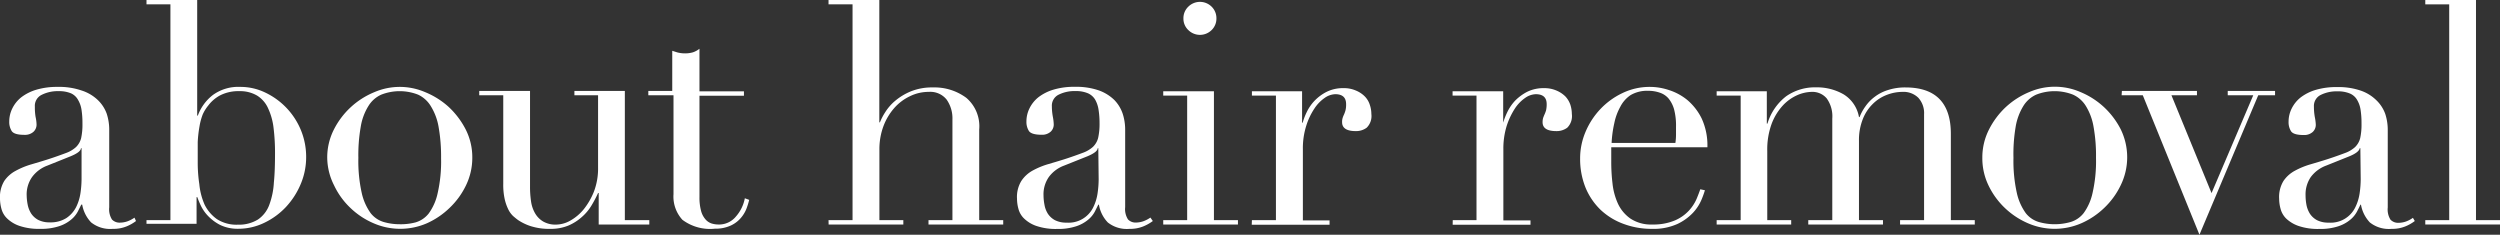 <svg xmlns="http://www.w3.org/2000/svg" viewBox="0 0 281.07 26.39"><rect x="0" y="0" width="281.07" height="26.39" fill="#333333" stroke="none"/><defs><style>.cls-1{fill:#fff;}</style></defs><title>アセット 14</title><g id="レイヤー_2" data-name="レイヤー 2"><g id="Design"><path class="cls-1" d="M15.29,24.85a4.62,4.62,0,0,1-1.08.61,3.9,3.9,0,0,1-1.54.27A3.43,3.43,0,0,1,10.24,25a3.86,3.86,0,0,1-1-2H9.14l-.39.78a3,3,0,0,1-.75.91,4.1,4.1,0,0,1-1.35.74,6.42,6.42,0,0,1-2.13.3,6.76,6.76,0,0,1-2.35-.34,3.7,3.7,0,0,1-1.36-.82,2.32,2.32,0,0,1-.65-1.1A4.4,4.4,0,0,1,0,22.33a3.45,3.45,0,0,1,.49-2A3.6,3.6,0,0,1,1.77,19.2a8.66,8.66,0,0,1,1.75-.72c.64-.19,1.29-.38,1.94-.59s1.41-.48,1.91-.67a3.41,3.41,0,0,0,1.17-.68,2.15,2.15,0,0,0,.58-1,7.22,7.22,0,0,0,.15-1.66,9.66,9.66,0,0,0-.1-1.5,3.07,3.07,0,0,0-.39-1.14A1.7,1.7,0,0,0,8,10.5a3.41,3.41,0,0,0-1.4-.25,4,4,0,0,0-1.91.41A1.37,1.37,0,0,0,3.92,12,6.45,6.45,0,0,0,4,13.14a4.5,4.5,0,0,1,.11.86,1.09,1.09,0,0,1-.35.82,1.42,1.42,0,0,1-1,.34c-.78,0-1.25-.14-1.44-.42a1.92,1.92,0,0,1-.28-1.09,3.31,3.31,0,0,1,.35-1.47,3.66,3.66,0,0,1,1-1.24,5.23,5.23,0,0,1,1.72-.86,8.08,8.08,0,0,1,2.36-.31,7.74,7.74,0,0,1,2.69.4A4.66,4.66,0,0,1,11,11.25a4,4,0,0,1,1,1.54,5.76,5.76,0,0,1,.28,1.81v8.71a2.15,2.15,0,0,0,.31,1.37,1.18,1.18,0,0,0,.91.35,2.65,2.65,0,0,0,.81-.14,3.47,3.47,0,0,0,.81-.42ZM9.17,16.66H9.1c0,.3-.43.61-1.16.91L5.32,18.62A3.73,3.73,0,0,0,3.61,19.9,3.39,3.39,0,0,0,3,22,5.87,5.87,0,0,0,3.11,23a2.94,2.94,0,0,0,.39,1,2.21,2.21,0,0,0,.79.72A2.77,2.77,0,0,0,5.6,25a3.31,3.31,0,0,0,1.87-.49,3.29,3.29,0,0,0,1.09-1.23,5.26,5.26,0,0,0,.49-1.59,11.3,11.3,0,0,0,.12-1.56Z"/><path class="cls-1" d="M16.47,24.75h2.69V.49H16.47V0h5.7V13h.07a5.17,5.17,0,0,1,1.68-2.31A4.85,4.85,0,0,1,27,9.77a6.41,6.41,0,0,1,2.83.64,8.07,8.07,0,0,1,4,4.22,7.91,7.91,0,0,1,.59,3,7.74,7.74,0,0,1-.61,3.06,8.71,8.71,0,0,1-1.66,2.58,8.12,8.12,0,0,1-2.44,1.78,6.68,6.68,0,0,1-2.92.67,4.53,4.53,0,0,1-2-.41,5.06,5.06,0,0,1-1.37-1,4.45,4.45,0,0,1-.82-1.15,10.71,10.71,0,0,1-.42-1H22.1v3H16.47Zm14.45-7.53a22.72,22.72,0,0,0-.17-2.89,7.11,7.11,0,0,0-.62-2.18,3.22,3.22,0,0,0-1.22-1.4,3.74,3.74,0,0,0-2-.5,4.49,4.49,0,0,0-2.14.46,4.06,4.06,0,0,0-1.36,1.16,4.4,4.4,0,0,0-.62,1,6.8,6.8,0,0,0-.36,1.34,13.63,13.63,0,0,0-.2,1.76c0,.67,0,1.46,0,2.37a16.16,16.16,0,0,0,.18,2.37A7.43,7.43,0,0,0,23,23a4.37,4.37,0,0,0,1.38,1.63,4.05,4.05,0,0,0,2.37.63A4.08,4.08,0,0,0,29,24.68a3.41,3.41,0,0,0,1.26-1.61,8.48,8.48,0,0,0,.53-2.54C30.89,19.54,30.92,18.43,30.92,17.22Z"/><path class="cls-1" d="M36.79,17.75a6.91,6.91,0,0,1,.75-3.19,8.88,8.88,0,0,1,4.55-4.2,7.2,7.2,0,0,1,5.71,0A9,9,0,0,1,50.42,12a9.18,9.18,0,0,1,1.93,2.54,6.91,6.91,0,0,1,.75,3.19,7.1,7.1,0,0,1-.7,3.09,8.67,8.67,0,0,1-1.84,2.54A8.83,8.83,0,0,1,48,25.1a7.51,7.51,0,0,1-6,0,8.66,8.66,0,0,1-2.6-1.72,8.49,8.49,0,0,1-1.84-2.54A7,7,0,0,1,36.79,17.75Zm3.5,0a16.58,16.58,0,0,0,.38,3.95,6.19,6.19,0,0,0,1,2.26,2.93,2.93,0,0,0,1.47,1,6.43,6.43,0,0,0,1.78.25A6.5,6.5,0,0,0,46.73,25a2.93,2.93,0,0,0,1.47-1,6,6,0,0,0,1-2.26,16,16,0,0,0,.39-3.95,19.12,19.12,0,0,0-.28-3.52,6.49,6.49,0,0,0-.86-2.31A3.29,3.29,0,0,0,47,10.64a5.66,5.66,0,0,0-4.13,0,3.24,3.24,0,0,0-1.45,1.28,6.3,6.3,0,0,0-.86,2.31A18.28,18.28,0,0,0,40.29,17.75Z"/><path class="cls-1" d="M73,25.24H67.31V21.7h-.07a13,13,0,0,1-.75,1.42,5.34,5.34,0,0,1-1.09,1.29,5.47,5.47,0,0,1-1.5.95,5.15,5.15,0,0,1-2,.37,6.82,6.82,0,0,1-2.28-.32,5.75,5.75,0,0,1-1.36-.66c-.17-.12-.35-.27-.55-.44a2.61,2.61,0,0,1-.54-.72,5.2,5.2,0,0,1-.42-1.17,7.47,7.47,0,0,1-.17-1.77V10.71h-2.7v-.49h5.71V21a11.06,11.06,0,0,0,.12,1.68A3.67,3.67,0,0,0,60.17,24a2.56,2.56,0,0,0,.91.91,2.76,2.76,0,0,0,1.47.34,3.31,3.31,0,0,0,1.59-.46,5.33,5.33,0,0,0,1.51-1.29,7.83,7.83,0,0,0,1.14-2,7.31,7.31,0,0,0,.45-2.64V10.71H64.58v-.49h5.67V24.75H73Z"/><path class="cls-1" d="M72.89,10.22h2.69V5.71l.53.17A3.26,3.26,0,0,0,77,6a3.09,3.09,0,0,0,.91-.12,2.39,2.39,0,0,0,.73-.4v4.79h5v.49h-5V22.16a5.75,5.75,0,0,0,.19,1.59,2.38,2.38,0,0,0,.51.94,1.56,1.56,0,0,0,.68.44,2.68,2.68,0,0,0,.72.11,2.45,2.45,0,0,0,2-.9,4.28,4.28,0,0,0,1-2.05l.49.18a8.63,8.63,0,0,1-.31,1,3.61,3.61,0,0,1-.65,1.06,3.32,3.32,0,0,1-1.14.84,4.1,4.1,0,0,1-1.75.34,5.17,5.17,0,0,1-3.66-1,3.87,3.87,0,0,1-1-2.87V10.71H72.89Z"/><path class="cls-1" d="M93.15,24.75h2.7V.49h-2.7V0h5.71V13.75h.07a6.58,6.58,0,0,1,.59-1.13,5.46,5.46,0,0,1,1.14-1.3,6.61,6.61,0,0,1,1.75-1.05,6.34,6.34,0,0,1,2.47-.44A6,6,0,0,1,108.64,11a4.2,4.2,0,0,1,1.45,3.57V24.75h2.7v.49h-8.4v-.49h2.69V13.44a3.67,3.67,0,0,0-.65-2.24,2.34,2.34,0,0,0-2-.87,4.75,4.75,0,0,0-2.13.49,5.49,5.49,0,0,0-1.79,1.36,6.61,6.61,0,0,0-1.21,2.07,7.43,7.43,0,0,0-.43,2.58v7.92h2.69v.49h-8.4Z"/><path class="cls-1" d="M129.61,24.85a4.91,4.91,0,0,1-1.09.61,3.9,3.9,0,0,1-1.54.27,3.43,3.43,0,0,1-2.43-.72,3.78,3.78,0,0,1-1-2h-.07l-.39.78a3,3,0,0,1-.75.91,4.1,4.1,0,0,1-1.35.74,6.42,6.42,0,0,1-2.13.3,6.8,6.8,0,0,1-2.35-.34,3.7,3.7,0,0,1-1.36-.82,2.32,2.32,0,0,1-.65-1.1,4.4,4.4,0,0,1-.16-1.14,3.45,3.45,0,0,1,.49-2,3.6,3.6,0,0,1,1.28-1.17,8.66,8.66,0,0,1,1.75-.72c.64-.19,1.29-.38,1.94-.59s1.41-.48,1.91-.67a3.41,3.41,0,0,0,1.17-.68,2.15,2.15,0,0,0,.58-1,7.13,7.13,0,0,0,.16-1.66,9.58,9.58,0,0,0-.11-1.5,3.25,3.25,0,0,0-.38-1.14,1.78,1.78,0,0,0-.81-.72,3.41,3.41,0,0,0-1.4-.25,4,4,0,0,0-1.91.41,1.37,1.37,0,0,0-.75,1.31,6.45,6.45,0,0,0,.11,1.17,5.22,5.22,0,0,1,.1.86,1.09,1.09,0,0,1-.35.82,1.42,1.42,0,0,1-1,.34q-1.15,0-1.44-.42a1.92,1.92,0,0,1-.28-1.09,3.31,3.31,0,0,1,.35-1.47,3.66,3.66,0,0,1,1-1.24,5.23,5.23,0,0,1,1.72-.86,8.08,8.08,0,0,1,2.36-.31,7.81,7.81,0,0,1,2.7.4,4.82,4.82,0,0,1,1.75,1.08,4.06,4.06,0,0,1,.94,1.54,5.76,5.76,0,0,1,.28,1.81v8.71a2.14,2.14,0,0,0,.32,1.37,1.17,1.17,0,0,0,.91.35,2.64,2.64,0,0,0,.8-.14,3.47,3.47,0,0,0,.81-.42Zm-6.13-8.19h-.07c0,.3-.43.61-1.15.91l-2.63,1.05a3.73,3.73,0,0,0-1.71,1.28,3.39,3.39,0,0,0-.6,2.05,5.91,5.91,0,0,0,.11,1.08,2.74,2.74,0,0,0,.38,1,2.21,2.21,0,0,0,.79.72,2.77,2.77,0,0,0,1.31.28,3.08,3.08,0,0,0,3-1.72,5.26,5.26,0,0,0,.49-1.59,11.3,11.3,0,0,0,.12-1.56Z"/><path class="cls-1" d="M130.78,24.75h2.69v-14h-2.69v-.49h5.7V24.75h2.7v.49h-8.4Zm2.27-22.68A1.78,1.78,0,0,1,133.6.75a1.86,1.86,0,0,1,2.62,0,1.81,1.81,0,0,1,.54,1.32,1.79,1.79,0,0,1-.54,1.31,1.86,1.86,0,0,1-2.62,0A1.76,1.76,0,0,1,133.05,2.07Z"/><path class="cls-1" d="M140.75,24.75h2.7v-14h-2.7v-.49h5.64v3.53h.07a6.92,6.92,0,0,1,.45-1.18,5,5,0,0,1,.88-1.28,5.06,5.06,0,0,1,1.35-1,4.1,4.1,0,0,1,1.9-.42,3.33,3.33,0,0,1,1.4.27,3,3,0,0,1,1,.66,2.35,2.35,0,0,1,.56.93,3.22,3.22,0,0,1,.18,1.05,1.83,1.83,0,0,1-.53,1.54,2,2,0,0,1-1.22.38c-1,0-1.54-.32-1.54-1a1.46,1.46,0,0,1,.07-.51,3.2,3.2,0,0,1,.16-.39,3.58,3.58,0,0,0,.15-.43,2.6,2.6,0,0,0,.07-.7c0-.75-.41-1.12-1.22-1.12a2.18,2.18,0,0,0-1.19.42,4.29,4.29,0,0,0-1.17,1.22,7.42,7.42,0,0,0-.91,1.94,8.35,8.35,0,0,0-.37,2.61v8h3v.49h-8.75Z"/><path class="cls-1" d="M163.33,24.75H166v-14h-2.69v-.49H169v3.53H169a8,8,0,0,1,.46-1.18,5.18,5.18,0,0,1,.87-1.28,5.4,5.4,0,0,1,1.35-1,4.14,4.14,0,0,1,1.91-.42,3.4,3.4,0,0,1,1.4.27,3.18,3.18,0,0,1,1,.66,2.6,2.6,0,0,1,.56.93,3.49,3.49,0,0,1,.17,1.05,1.83,1.83,0,0,1-.52,1.54,2,2,0,0,1-1.23.38c-1,0-1.54-.32-1.54-1a1.74,1.74,0,0,1,.07-.51c.05-.13.1-.26.16-.39a3.54,3.54,0,0,0,.16-.43,3.08,3.08,0,0,0,.07-.7c0-.75-.41-1.12-1.23-1.12a2.18,2.18,0,0,0-1.19.42,4.29,4.29,0,0,0-1.17,1.22,8.12,8.12,0,0,0-.91,1.94,8.65,8.65,0,0,0-.37,2.61v8h3.05v.49h-8.75Z"/><path class="cls-1" d="M181.15,16.56c0,.23,0,.47,0,.71s0,.56,0,.93a20.45,20.45,0,0,0,.14,2.42,7.29,7.29,0,0,0,.61,2.27,4.22,4.22,0,0,0,1.4,1.68,4.18,4.18,0,0,0,2.47.67,6.2,6.2,0,0,0,2.54-.46,4.62,4.62,0,0,0,1.57-1.1,4.76,4.76,0,0,0,.86-1.31c.19-.45.32-.81.42-1.09l.52.11a10.2,10.2,0,0,1-.4,1.1,5,5,0,0,1-.94,1.43,5.84,5.84,0,0,1-1.75,1.26,6.53,6.53,0,0,1-2.86.55,9,9,0,0,1-3.23-.57,7.49,7.49,0,0,1-2.58-1.6,7.38,7.38,0,0,1-1.68-2.51,8.6,8.6,0,0,1-.59-3.23,7.63,7.63,0,0,1,.61-3,8.53,8.53,0,0,1,1.68-2.57,8.32,8.32,0,0,1,2.5-1.8,7,7,0,0,1,3.08-.68,6.79,6.79,0,0,1,2.1.35,6.27,6.27,0,0,1,2.09,1.13,6.46,6.46,0,0,1,1.61,2.08,7.23,7.23,0,0,1,.64,3.23Zm7.21-.49a6,6,0,0,0,.07-.91v-.88a7.16,7.16,0,0,0-.22-2,3.41,3.41,0,0,0-.63-1.22,2.23,2.23,0,0,0-1-.65,3.9,3.9,0,0,0-1.25-.2,3.67,3.67,0,0,0-2,.48A3.46,3.46,0,0,0,182.17,12a6.4,6.4,0,0,0-.68,1.86,12.81,12.81,0,0,0-.3,2.21Z"/><path class="cls-1" d="M193,24.75h2.7v-14H193v-.49h5.64V13.9h.07a6.08,6.08,0,0,1,2.11-3.08,5.62,5.62,0,0,1,3.35-1,6,6,0,0,1,3.09.78A3.74,3.74,0,0,1,209,13.16h.07a5.42,5.42,0,0,1,.67-1.22,4.63,4.63,0,0,1,1.05-1.07,4.79,4.79,0,0,1,1.48-.75,6.2,6.2,0,0,1,1.95-.29c3.4,0,5.11,1.74,5.11,5.22v9.7h2.69v.49h-8.4v-.49h2.7V12.85a2.55,2.55,0,0,0-.65-1.86,2.36,2.36,0,0,0-1.77-.66,4.93,4.93,0,0,0-1.75.33,4.52,4.52,0,0,0-1.57,1,4.84,4.84,0,0,0-1.14,1.71,6.38,6.38,0,0,0-.44,2.45v8.93h2.7v.49h-8.4v-.49H206V13.33a3.44,3.44,0,0,0-.63-2.27,2.1,2.1,0,0,0-1.68-.73,4.25,4.25,0,0,0-1.61.36,5,5,0,0,0-1.63,1.16,6.39,6.39,0,0,0-1.26,2.05,8.42,8.42,0,0,0-.5,3.08v7.77h2.69v.49H193Z"/><path class="cls-1" d="M222.87,17.75a6.91,6.91,0,0,1,.75-3.19A9,9,0,0,1,225.55,12a8.89,8.89,0,0,1,2.62-1.66,7.2,7.2,0,0,1,5.71,0A8.89,8.89,0,0,1,236.5,12a9,9,0,0,1,1.93,2.54,7.16,7.16,0,0,1,0,6.28,8.67,8.67,0,0,1-1.84,2.54A8.83,8.83,0,0,1,234,25.1a7.51,7.51,0,0,1-6,0,8.79,8.79,0,0,1-2.6-1.72,8.67,8.67,0,0,1-1.84-2.54A7,7,0,0,1,222.87,17.75Zm3.5,0a16.58,16.58,0,0,0,.38,3.95,6.19,6.19,0,0,0,1,2.26,2.93,2.93,0,0,0,1.47,1,6.5,6.5,0,0,0,3.57,0,2.93,2.93,0,0,0,1.47-1,6,6,0,0,0,1-2.26,16,16,0,0,0,.39-3.95,18.28,18.28,0,0,0-.28-3.52,6.49,6.49,0,0,0-.86-2.31,3.29,3.29,0,0,0-1.45-1.28,5.66,5.66,0,0,0-4.13,0,3.29,3.29,0,0,0-1.45,1.28,6.49,6.49,0,0,0-.86,2.31A18.28,18.28,0,0,0,226.37,17.75Z"/><path class="cls-1" d="M238.56,10.22H247v.49h-2.87l4.51,11,4.69-11h-2.87v-.49h5.32v.49h-1.89l-6.61,15.68-6.37-15.68h-2.38Z"/><path class="cls-1" d="M271.49,24.85a4.62,4.62,0,0,1-1.08.61,3.9,3.9,0,0,1-1.54.27,3.43,3.43,0,0,1-2.43-.72,3.86,3.86,0,0,1-1-2h-.06q-.15.32-.39.78a3,3,0,0,1-.75.91,4.1,4.1,0,0,1-1.35.74,6.44,6.44,0,0,1-2.14.3,6.73,6.73,0,0,1-2.34-.34,3.84,3.84,0,0,1-1.37-.82,2.39,2.39,0,0,1-.64-1.1,4.4,4.4,0,0,1-.16-1.14,3.45,3.45,0,0,1,.49-2A3.6,3.6,0,0,1,258,19.2a8.66,8.66,0,0,1,1.75-.72c.64-.19,1.29-.38,1.94-.59s1.41-.48,1.91-.67a3.41,3.41,0,0,0,1.17-.68,2.15,2.15,0,0,0,.58-1,7.22,7.22,0,0,0,.15-1.66,9.66,9.66,0,0,0-.1-1.5,3.07,3.07,0,0,0-.39-1.14,1.7,1.7,0,0,0-.8-.72,3.41,3.41,0,0,0-1.4-.25,4,4,0,0,0-1.91.41,1.37,1.37,0,0,0-.75,1.31,6.45,6.45,0,0,0,.1,1.17,5.51,5.51,0,0,1,.11.86,1.09,1.09,0,0,1-.35.82,1.42,1.42,0,0,1-1,.34c-.77,0-1.24-.14-1.43-.42a1.92,1.92,0,0,1-.28-1.09,3.31,3.31,0,0,1,.35-1.47,3.66,3.66,0,0,1,1-1.24,5.23,5.23,0,0,1,1.72-.86,8.08,8.08,0,0,1,2.36-.31,7.74,7.74,0,0,1,2.69.4,4.66,4.66,0,0,1,1.75,1.08,4,4,0,0,1,1,1.54,5.76,5.76,0,0,1,.28,1.81v8.71a2.15,2.15,0,0,0,.31,1.37,1.19,1.19,0,0,0,.92.35,2.64,2.64,0,0,0,.8-.14,3.23,3.23,0,0,0,.8-.42Zm-6.12-8.19h-.07c-.05.3-.43.61-1.16.91l-2.62,1.05a3.81,3.81,0,0,0-1.72,1.28,3.45,3.45,0,0,0-.59,2.05,5.87,5.87,0,0,0,.1,1.08,2.94,2.94,0,0,0,.39,1,2.21,2.21,0,0,0,.79.72,2.77,2.77,0,0,0,1.31.28,3.08,3.08,0,0,0,3-1.72,5.26,5.26,0,0,0,.49-1.59,11.3,11.3,0,0,0,.12-1.56Z"/><path class="cls-1" d="M272.67,24.75h2.69V.49h-2.69V0h5.7V24.75h2.7v.49h-8.4Z"/></g></g></svg>
